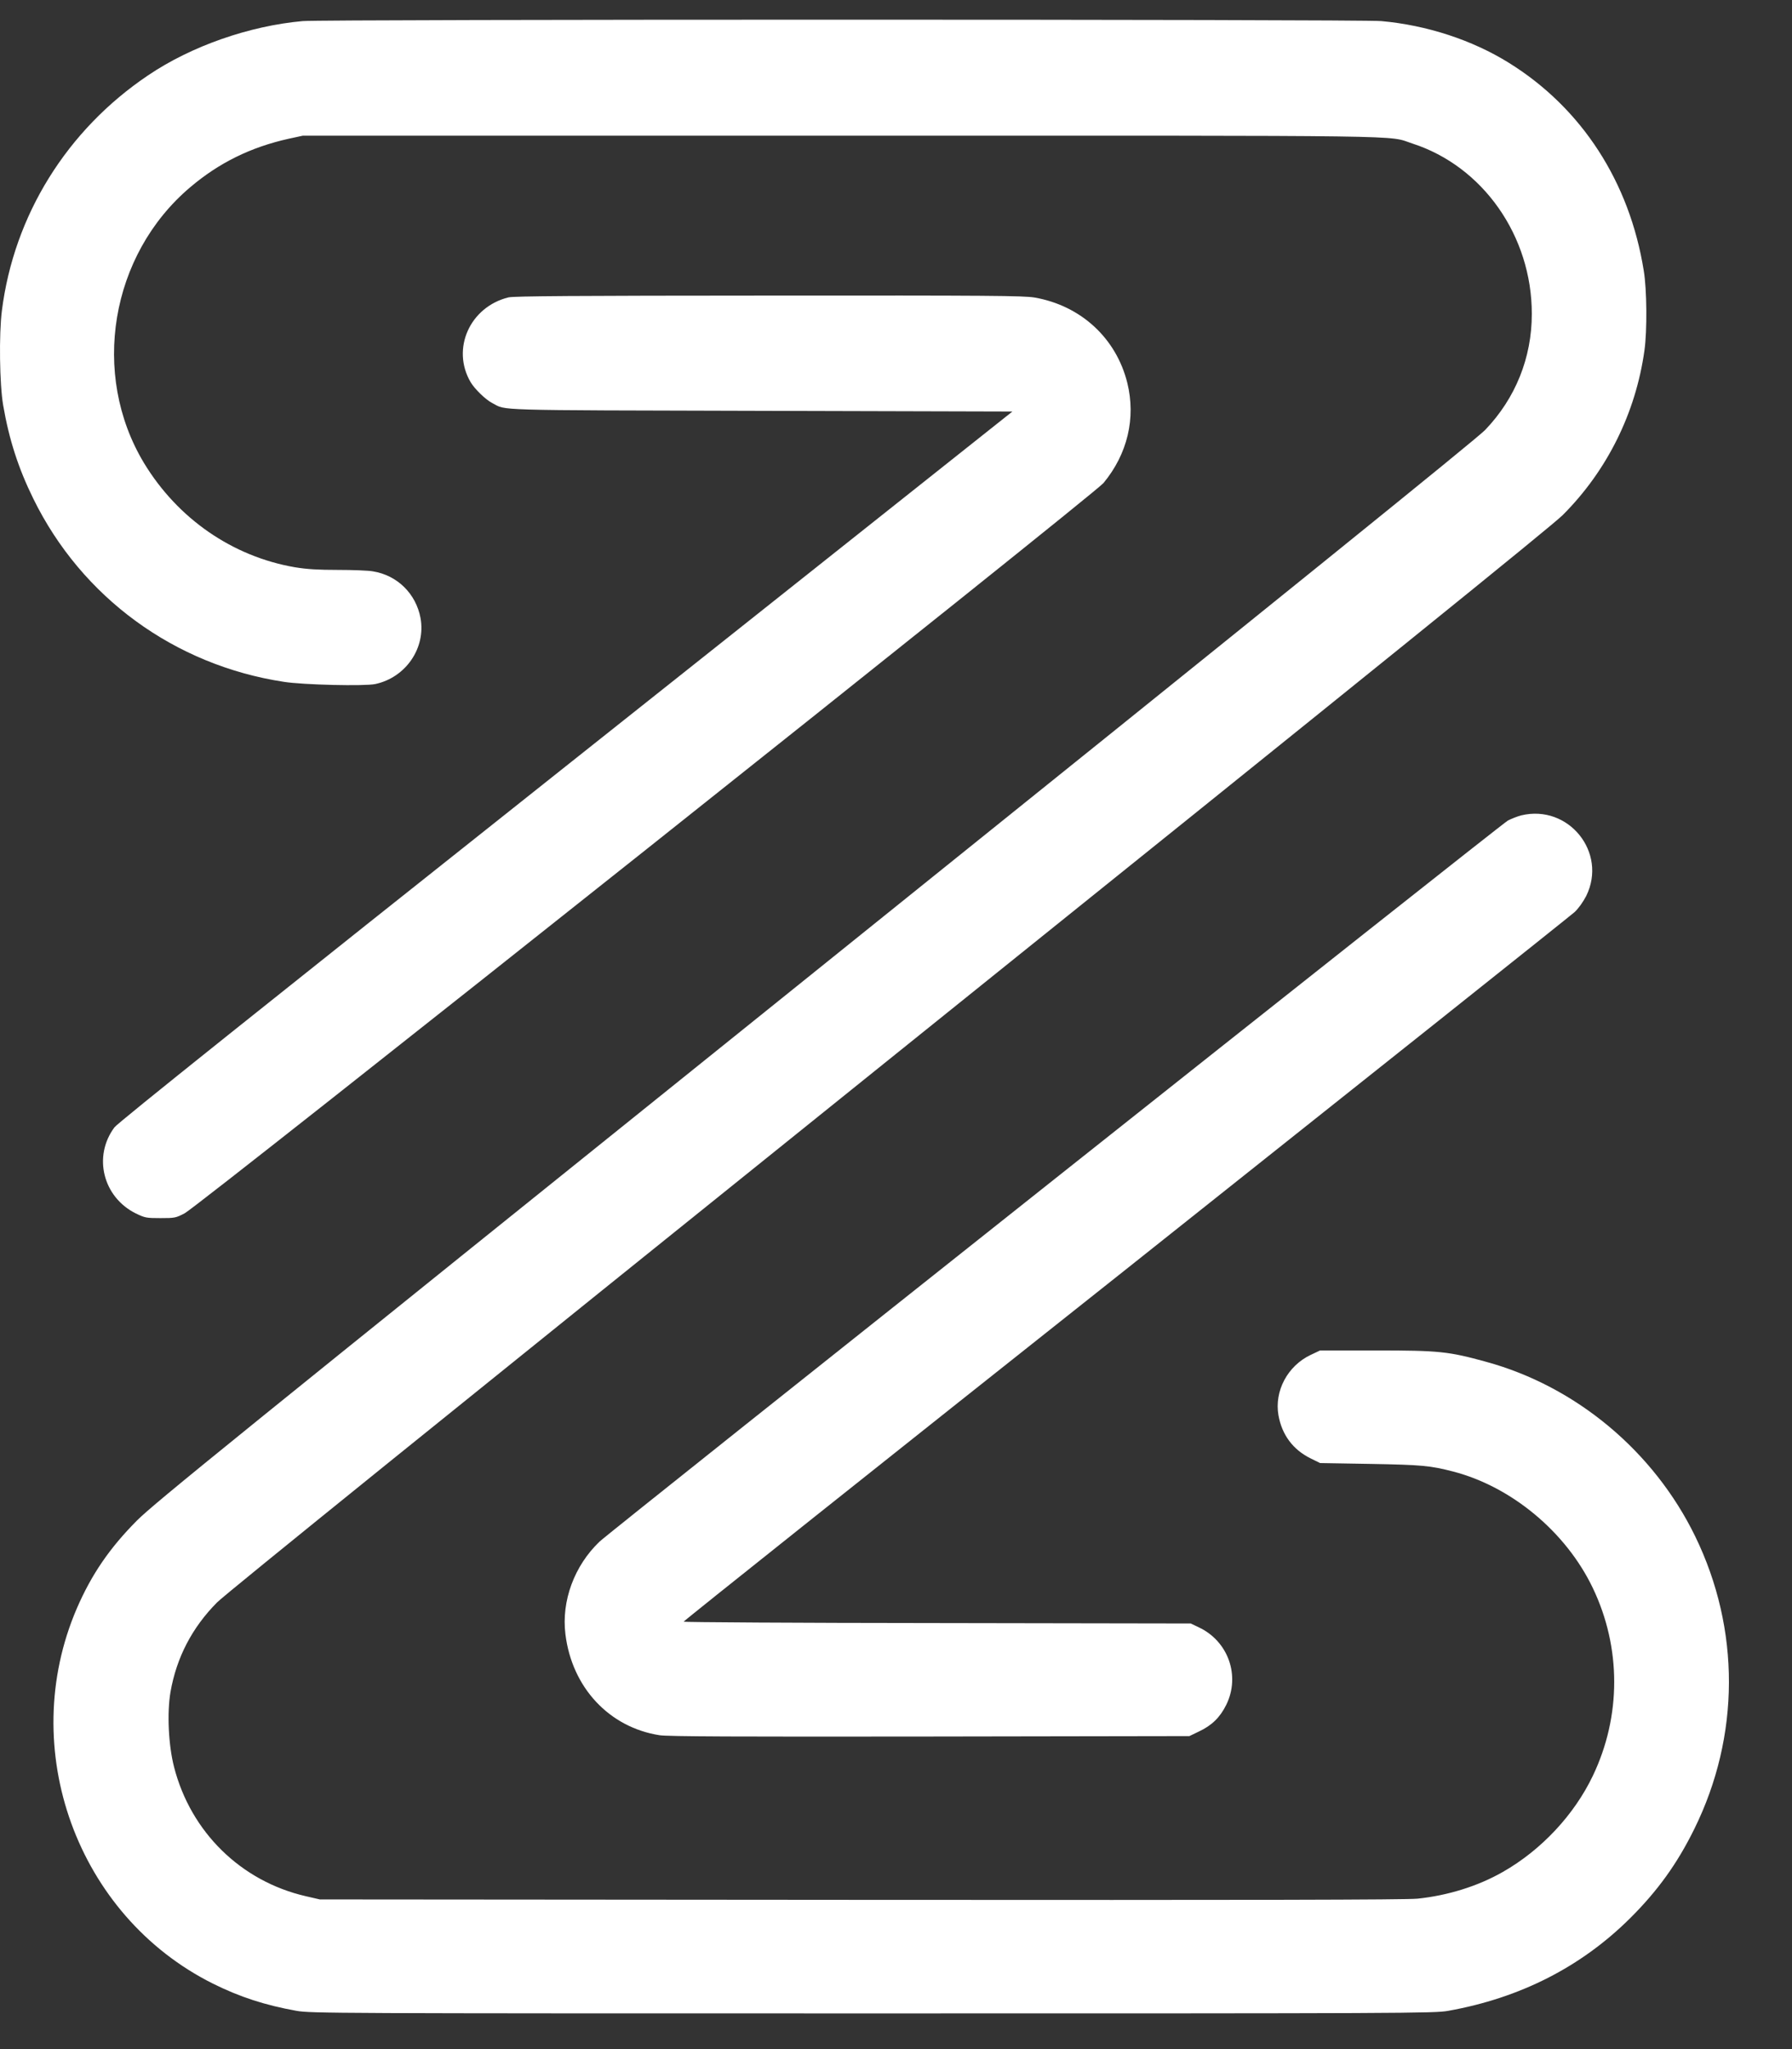 <svg width="21" height="24" viewBox="0 0 21 24" fill="none" xmlns="http://www.w3.org/2000/svg">
<rect x="0" y="0" width="21" height="24" fill="#333333" stroke="none"/>
<g clip-path="url(#clip0_235_998)">
<path d="M3.547 0.247C2.922 0.303 2.242 0.54 1.736 0.882C0.783 1.523 0.163 2.522 0.022 3.64C-0.013 3.915 -0.005 4.502 0.037 4.746C0.106 5.147 0.215 5.485 0.391 5.842C0.958 6.997 2.045 7.791 3.327 7.986C3.555 8.022 4.275 8.038 4.397 8.012C4.755 7.936 4.992 7.59 4.928 7.239C4.875 6.954 4.656 6.738 4.371 6.692C4.318 6.682 4.133 6.675 3.959 6.675C3.723 6.675 3.598 6.667 3.456 6.644C2.724 6.518 2.083 6.075 1.688 5.424C1.06 4.383 1.293 2.985 2.228 2.194C2.566 1.907 2.938 1.724 3.383 1.625L3.55 1.589H9.864C16.733 1.589 16.248 1.582 16.551 1.681C17.379 1.948 17.951 2.764 17.951 3.676C17.951 4.19 17.76 4.665 17.404 5.036C17.308 5.137 15.015 6.988 9.551 11.379C2.678 16.902 1.81 17.604 1.604 17.81C1.283 18.133 1.072 18.442 0.9 18.839C0.193 20.483 0.902 22.438 2.495 23.233C2.813 23.391 3.108 23.486 3.476 23.552C3.642 23.581 3.901 23.582 10.227 23.582C16.464 23.582 16.813 23.581 16.97 23.552C17.812 23.402 18.528 23.038 19.102 22.468C19.427 22.145 19.656 21.826 19.855 21.422C20.393 20.333 20.396 19.083 19.865 17.993C19.379 16.997 18.469 16.237 17.412 15.949C16.975 15.829 16.864 15.817 16.129 15.817H15.47L15.358 15.87C15.089 15.998 14.932 16.292 14.982 16.577C15.023 16.806 15.152 16.979 15.358 17.081L15.47 17.136L16.063 17.146C16.663 17.157 16.761 17.166 17.028 17.235C17.715 17.413 18.353 17.945 18.666 18.6C19 19.297 19 20.102 18.666 20.799C18.449 21.254 18.063 21.668 17.613 21.924C17.32 22.092 16.963 22.202 16.612 22.238C16.477 22.252 14.705 22.255 10.087 22.252L3.748 22.247L3.583 22.209C2.824 22.034 2.236 21.459 2.04 20.697C1.974 20.441 1.956 20.064 1.998 19.817C2.069 19.413 2.251 19.063 2.544 18.768C2.643 18.668 5.256 16.559 10.416 12.411C16.103 7.842 18.187 6.159 18.314 6.032C18.833 5.513 19.169 4.837 19.271 4.103C19.303 3.877 19.3 3.394 19.263 3.172C19.097 2.131 18.536 1.266 17.684 0.737C17.254 0.469 16.721 0.295 16.187 0.247C15.958 0.225 3.781 0.225 3.547 0.247Z" fill="white"/>
<path d="M5.959 3.483C5.507 3.594 5.286 4.085 5.515 4.476C5.563 4.557 5.692 4.682 5.769 4.721C5.941 4.81 5.71 4.804 8.911 4.812L11.864 4.82L6.63 8.975C3.074 11.797 1.377 13.153 1.341 13.204C1.087 13.545 1.207 14.023 1.593 14.213C1.699 14.264 1.715 14.267 1.88 14.267C2.048 14.267 2.06 14.265 2.165 14.21C2.335 14.122 12.819 5.793 12.931 5.658C13.213 5.318 13.312 4.898 13.211 4.486C13.081 3.961 12.667 3.58 12.125 3.485C11.999 3.463 11.597 3.46 9.01 3.462C6.737 3.463 6.021 3.468 5.959 3.483Z" fill="white"/>
<path d="M17.827 9.55C17.781 9.562 17.71 9.59 17.67 9.611C17.581 9.661 7.149 17.937 7.025 18.057C6.73 18.339 6.578 18.751 6.626 19.14C6.702 19.764 7.139 20.233 7.731 20.324C7.823 20.339 8.641 20.342 10.896 20.339L13.938 20.334L14.048 20.281C14.2 20.21 14.297 20.116 14.37 19.968C14.538 19.628 14.393 19.221 14.048 19.06L13.954 19.015L10.983 19.01C9.348 19.009 8.011 19 8.011 18.994C8.011 18.985 10.342 17.129 13.193 14.869C16.041 12.607 18.407 10.724 18.452 10.683C18.5 10.638 18.552 10.564 18.589 10.493C18.839 9.984 18.381 9.417 17.827 9.55Z" fill="white"/>
</g>
<defs>
<clipPath id="clip0_235_998">
<rect width="20.757" height="24" fill="white"/>
</clipPath>
</defs>
</svg>
